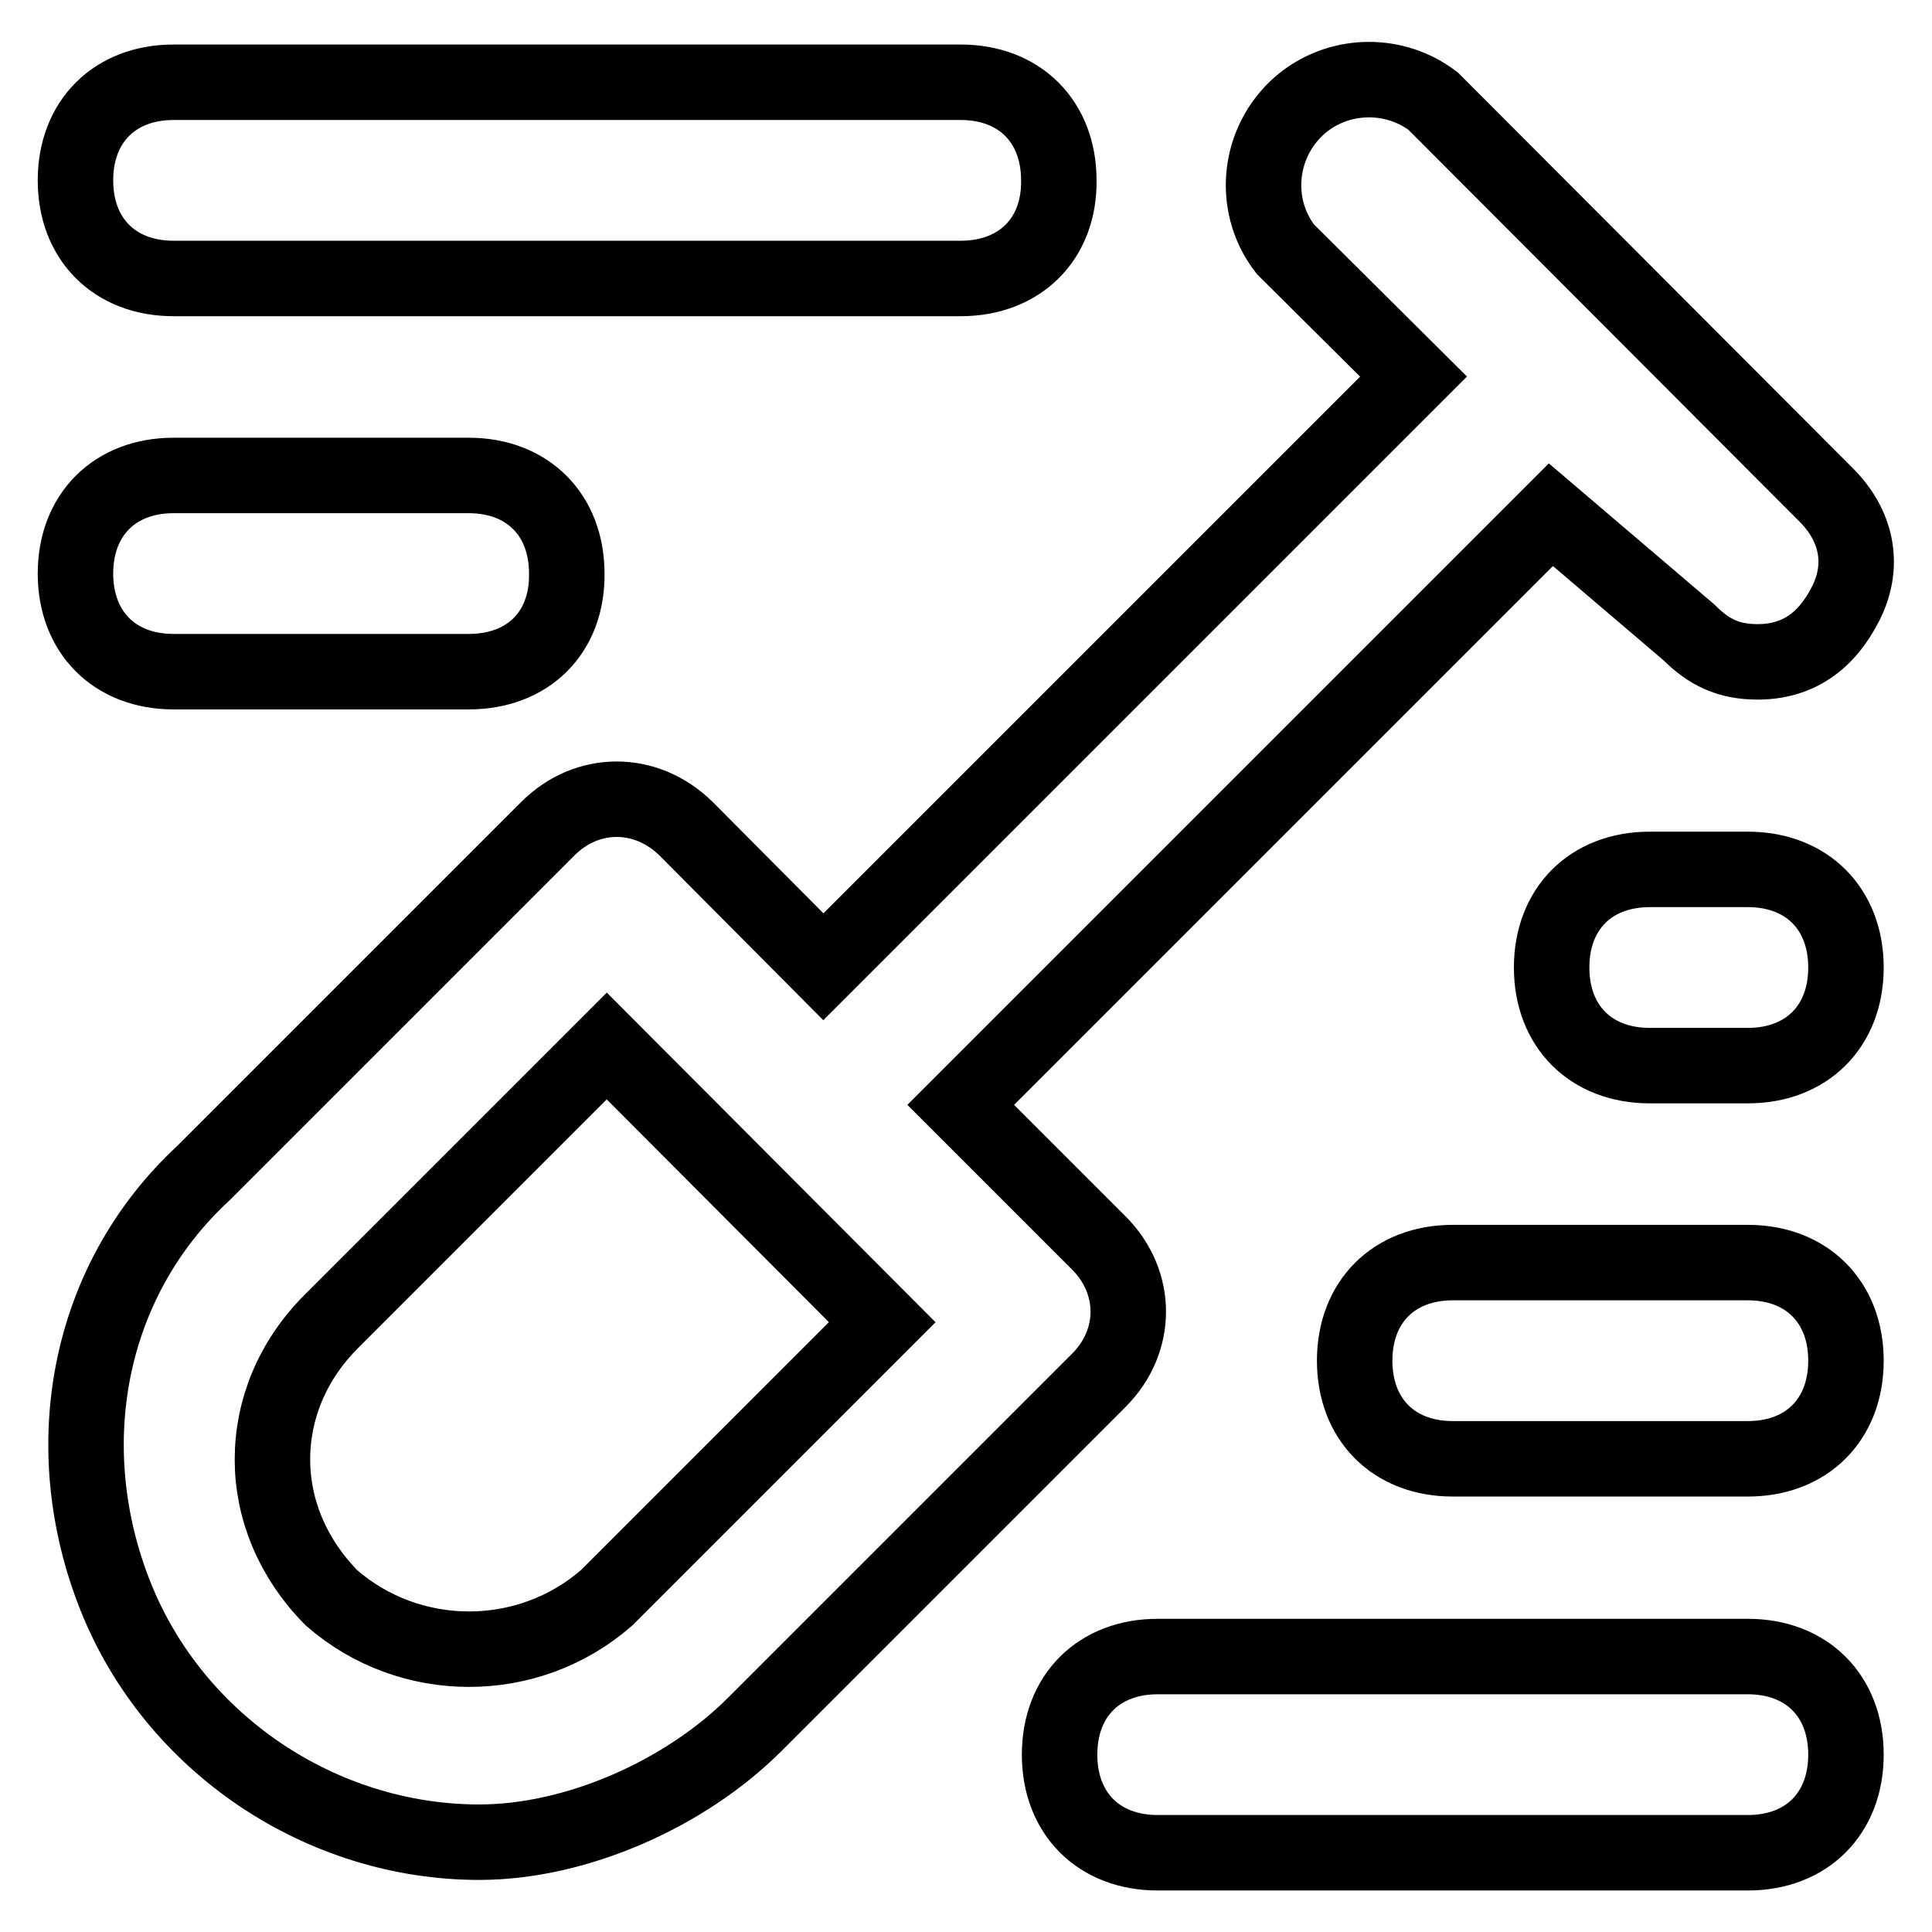 <?xml version="1.0" encoding="utf-8"?>
<!-- Svg Vector Icons : http://www.onlinewebfonts.com/icon -->
<!DOCTYPE svg PUBLIC "-//W3C//DTD SVG 1.1//EN" "http://www.w3.org/Graphics/SVG/1.1/DTD/svg11.dtd">
<svg version="1.1" xmlns="http://www.w3.org/2000/svg" xmlns:xlink="http://www.w3.org/1999/xlink" x="0px" y="0px" viewBox="0 0 256 256" enable-background="new 0 0 256 256" xml:space="preserve">
<g> <path stroke-width="10" fill-opacity="0" stroke="#000000"  d="M205.5,68.2l-78.2,78.2l18.3,18.3c5.2,5.2,5.2,13,0,18.2l-45.6,45.6c-9.1,9.1-23.5,15.6-36.5,15.6 c-20.9,0-40.4-13-48.2-32.6c-7.8-19.6-3.9-41.7,11.7-56.1l45.6-45.6c5.2-5.2,13-5.2,18.3,0l18.2,18.3l78.2-78.2L170.3,33 c-4.7-6.1-3.5-14.9,2.6-19.6c5-3.8,12-3.8,17,0L242,65.6c3.9,3.9,5.2,9.1,2.6,14.3c-2.6,5.2-6.5,7.8-11.7,7.8 c-3.9,0-6.5-1.3-9.1-3.9L205.5,68.2z M80.4,138.6l-36.5,36.5c-5.2,5.2-7.8,11.7-7.8,18.3c0,6.5,2.6,13,7.8,18.3 c10.4,9.1,26.1,9.1,36.5,0l36.5-36.5L80.4,138.6z M231.6,193.3h-39.1c-7.8,0-13-5.2-13-13s5.2-13,13-13h39.1c7.8,0,13,5.2,13,13 S239.4,193.3,231.6,193.3z M231.6,141.2h-13c-7.8,0-13-5.2-13-13c0-7.8,5.2-13,13-13h13c7.8,0,13,5.2,13,13 C244.6,136,239.4,141.2,231.6,141.2z M127.3,36.9H23c-7.8,0-13-5.2-13-13c0-7.8,5.2-13,13-13h104.3c7.8,0,13,5.2,13,13 C140.4,31.7,135.1,36.9,127.3,36.9z M62.1,89H23c-7.8,0-13-5.2-13-13c0-7.8,5.2-13,13-13h39.1c7.8,0,13,5.2,13,13 C75.2,83.8,70,89,62.1,89z M231.6,245.5h-78.2c-7.8,0-13-5.2-13-13s5.2-13,13-13h78.2c7.8,0,13,5.2,13,13S239.4,245.5,231.6,245.5z "/></g>
</svg>